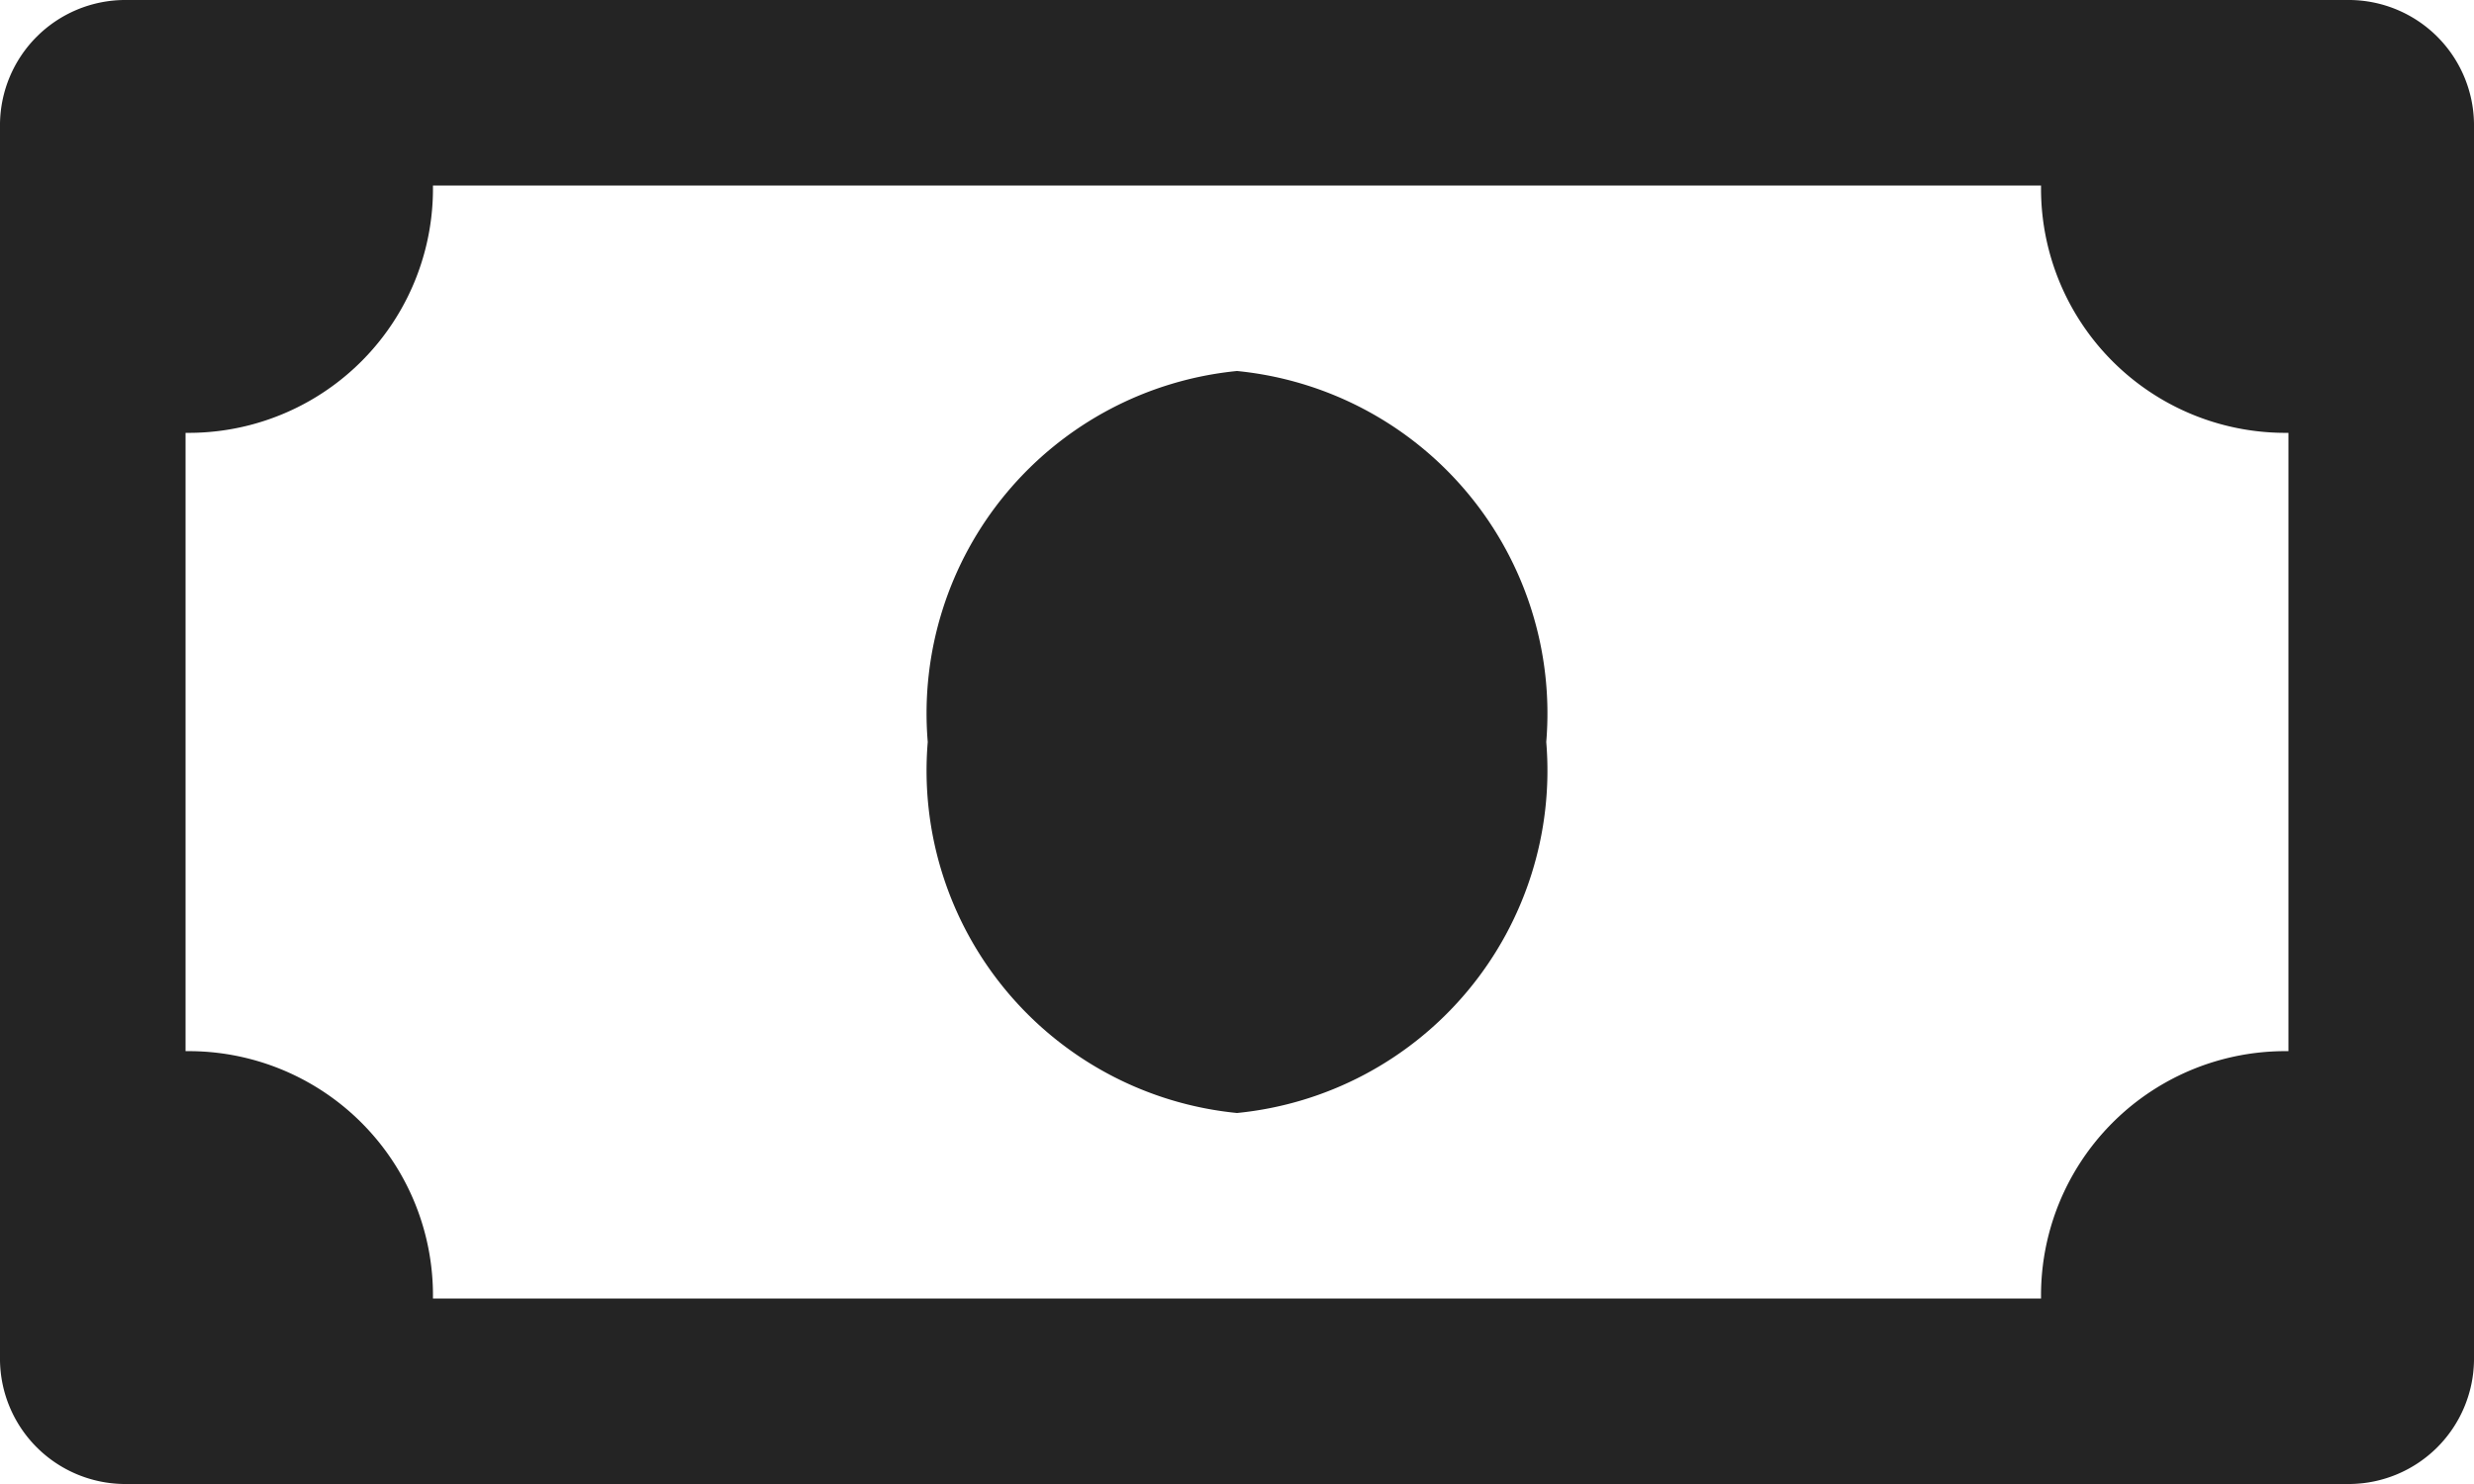 <svg xmlns="http://www.w3.org/2000/svg" width="19" height="11.4" viewBox="0 0 19 11.4">
  <path id="money-bill-outline" d="M18.05,3.8H.95A.963.963,0,0,0,0,4.75v9.5a.963.963,0,0,0,.95.95h17.1a.963.963,0,0,0,.95-.95V4.75A.963.963,0,0,0,18.05,3.8Zm-.475,8.075a1.876,1.876,0,0,0-1.9,1.9H3.325a1.876,1.876,0,0,0-1.9-1.9V7.125a1.876,1.876,0,0,0,1.9-1.9h12.35a1.876,1.876,0,0,0,1.9,1.9ZM9.5,6.65A2.643,2.643,0,0,0,7.125,9.5,2.643,2.643,0,0,0,9.5,12.35,2.643,2.643,0,0,0,11.875,9.5,2.643,2.643,0,0,0,9.5,6.65Z" transform="translate(0 -3.8)" fill="#242424"/>
</svg>
